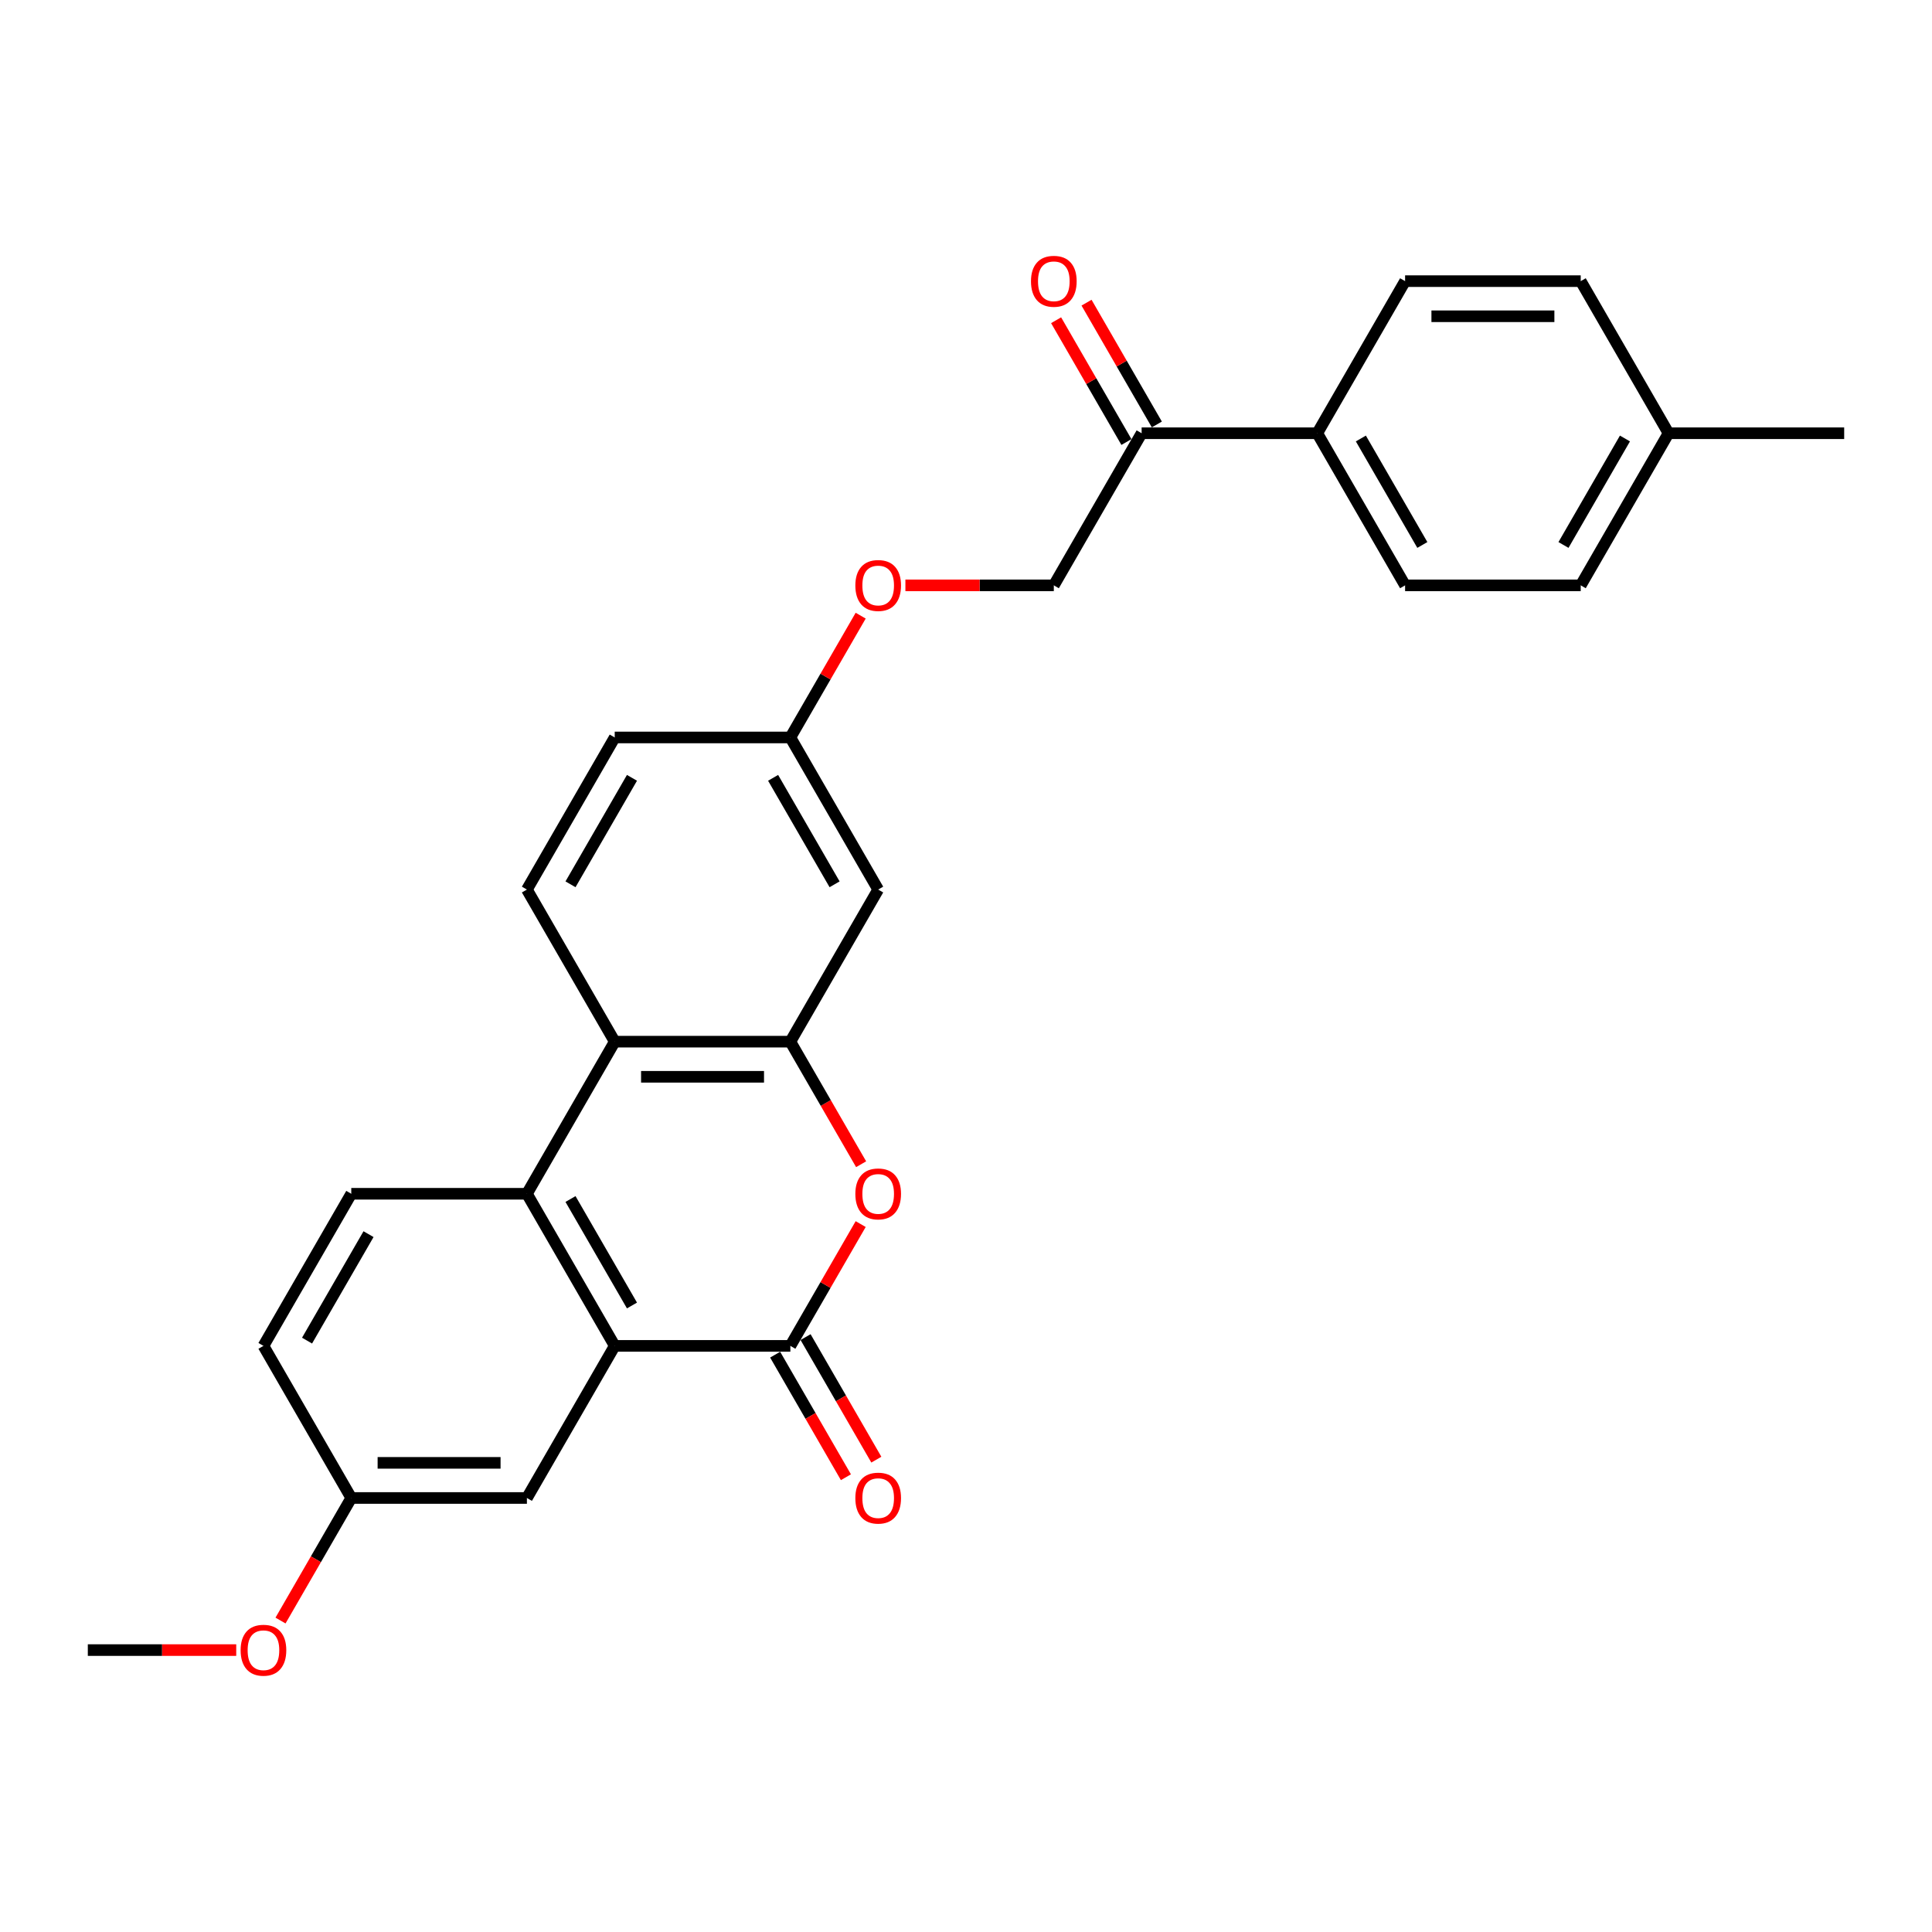 <?xml version='1.0' encoding='iso-8859-1'?>
<svg version='1.1' baseProfile='full'
              xmlns='http://www.w3.org/2000/svg'
                      xmlns:rdkit='http://www.rdkit.org/xml'
                      xmlns:xlink='http://www.w3.org/1999/xlink'
                  xml:space='preserve'
width='1000px' height='1000px' viewBox='0 0 1000 1000'>
<!-- END OF HEADER -->
<rect style='opacity:1.0;fill:#FFFFFF;stroke:none' width='1000' height='1000' x='0' y='0'> </rect>
<path class='bond-0' d='M 409.091,696.624 L 318.182,696.624' style='fill:none;fill-rule:evenodd;stroke:#000000;stroke-width:6px;stroke-linecap:butt;stroke-linejoin:miter;stroke-opacity:1' />
<path class='bond-1' d='M 409.091,696.624 L 427.289,665.105' style='fill:none;fill-rule:evenodd;stroke:#000000;stroke-width:6px;stroke-linecap:butt;stroke-linejoin:miter;stroke-opacity:1' />
<path class='bond-1' d='M 427.289,665.105 L 445.486,633.585' style='fill:none;fill-rule:evenodd;stroke:#FF0000;stroke-width:6px;stroke-linecap:butt;stroke-linejoin:miter;stroke-opacity:1' />
<path class='bond-10' d='M 401.218,701.169 L 419.531,732.889' style='fill:none;fill-rule:evenodd;stroke:#000000;stroke-width:6px;stroke-linecap:butt;stroke-linejoin:miter;stroke-opacity:1' />
<path class='bond-10' d='M 419.531,732.889 L 437.844,764.608' style='fill:none;fill-rule:evenodd;stroke:#FF0000;stroke-width:6px;stroke-linecap:butt;stroke-linejoin:miter;stroke-opacity:1' />
<path class='bond-10' d='M 416.964,692.079 L 435.277,723.798' style='fill:none;fill-rule:evenodd;stroke:#000000;stroke-width:6px;stroke-linecap:butt;stroke-linejoin:miter;stroke-opacity:1' />
<path class='bond-10' d='M 435.277,723.798 L 453.59,755.517' style='fill:none;fill-rule:evenodd;stroke:#FF0000;stroke-width:6px;stroke-linecap:butt;stroke-linejoin:miter;stroke-opacity:1' />
<path class='bond-3' d='M 318.182,696.624 L 272.727,617.894' style='fill:none;fill-rule:evenodd;stroke:#000000;stroke-width:6px;stroke-linecap:butt;stroke-linejoin:miter;stroke-opacity:1' />
<path class='bond-3' d='M 327.11,675.724 L 295.291,620.613' style='fill:none;fill-rule:evenodd;stroke:#000000;stroke-width:6px;stroke-linecap:butt;stroke-linejoin:miter;stroke-opacity:1' />
<path class='bond-9' d='M 318.182,696.624 L 272.727,775.354' style='fill:none;fill-rule:evenodd;stroke:#000000;stroke-width:6px;stroke-linecap:butt;stroke-linejoin:miter;stroke-opacity:1' />
<path class='bond-2' d='M 445.717,602.603 L 427.404,570.884' style='fill:none;fill-rule:evenodd;stroke:#FF0000;stroke-width:6px;stroke-linecap:butt;stroke-linejoin:miter;stroke-opacity:1' />
<path class='bond-2' d='M 427.404,570.884 L 409.091,539.165' style='fill:none;fill-rule:evenodd;stroke:#000000;stroke-width:6px;stroke-linecap:butt;stroke-linejoin:miter;stroke-opacity:1' />
<path class='bond-4' d='M 409.091,539.165 L 318.182,539.165' style='fill:none;fill-rule:evenodd;stroke:#000000;stroke-width:6px;stroke-linecap:butt;stroke-linejoin:miter;stroke-opacity:1' />
<path class='bond-4' d='M 395.455,557.347 L 331.818,557.347' style='fill:none;fill-rule:evenodd;stroke:#000000;stroke-width:6px;stroke-linecap:butt;stroke-linejoin:miter;stroke-opacity:1' />
<path class='bond-5' d='M 409.091,539.165 L 454.545,460.435' style='fill:none;fill-rule:evenodd;stroke:#000000;stroke-width:6px;stroke-linecap:butt;stroke-linejoin:miter;stroke-opacity:1' />
<path class='bond-6' d='M 272.727,617.894 L 181.818,617.894' style='fill:none;fill-rule:evenodd;stroke:#000000;stroke-width:6px;stroke-linecap:butt;stroke-linejoin:miter;stroke-opacity:1' />
<path class='bond-27' d='M 272.727,617.894 L 318.182,539.165' style='fill:none;fill-rule:evenodd;stroke:#000000;stroke-width:6px;stroke-linecap:butt;stroke-linejoin:miter;stroke-opacity:1' />
<path class='bond-7' d='M 318.182,539.165 L 272.727,460.435' style='fill:none;fill-rule:evenodd;stroke:#000000;stroke-width:6px;stroke-linecap:butt;stroke-linejoin:miter;stroke-opacity:1' />
<path class='bond-14' d='M 454.545,460.435 L 409.091,381.706' style='fill:none;fill-rule:evenodd;stroke:#000000;stroke-width:6px;stroke-linecap:butt;stroke-linejoin:miter;stroke-opacity:1' />
<path class='bond-14' d='M 431.981,457.717 L 400.163,402.606' style='fill:none;fill-rule:evenodd;stroke:#000000;stroke-width:6px;stroke-linecap:butt;stroke-linejoin:miter;stroke-opacity:1' />
<path class='bond-28' d='M 181.818,617.894 L 136.364,696.624' style='fill:none;fill-rule:evenodd;stroke:#000000;stroke-width:6px;stroke-linecap:butt;stroke-linejoin:miter;stroke-opacity:1' />
<path class='bond-28' d='M 190.746,638.795 L 158.928,693.905' style='fill:none;fill-rule:evenodd;stroke:#000000;stroke-width:6px;stroke-linecap:butt;stroke-linejoin:miter;stroke-opacity:1' />
<path class='bond-29' d='M 272.727,460.435 L 318.182,381.706' style='fill:none;fill-rule:evenodd;stroke:#000000;stroke-width:6px;stroke-linecap:butt;stroke-linejoin:miter;stroke-opacity:1' />
<path class='bond-29' d='M 295.291,457.717 L 327.11,402.606' style='fill:none;fill-rule:evenodd;stroke:#000000;stroke-width:6px;stroke-linecap:butt;stroke-linejoin:miter;stroke-opacity:1' />
<path class='bond-8' d='M 590.909,224.246 L 545.455,302.976' style='fill:none;fill-rule:evenodd;stroke:#000000;stroke-width:6px;stroke-linecap:butt;stroke-linejoin:miter;stroke-opacity:1' />
<path class='bond-11' d='M 590.909,224.246 L 681.818,224.246' style='fill:none;fill-rule:evenodd;stroke:#000000;stroke-width:6px;stroke-linecap:butt;stroke-linejoin:miter;stroke-opacity:1' />
<path class='bond-13' d='M 598.782,219.701 L 580.584,188.182' style='fill:none;fill-rule:evenodd;stroke:#000000;stroke-width:6px;stroke-linecap:butt;stroke-linejoin:miter;stroke-opacity:1' />
<path class='bond-13' d='M 580.584,188.182 L 562.387,156.662' style='fill:none;fill-rule:evenodd;stroke:#FF0000;stroke-width:6px;stroke-linecap:butt;stroke-linejoin:miter;stroke-opacity:1' />
<path class='bond-13' d='M 583.036,228.792 L 564.838,197.273' style='fill:none;fill-rule:evenodd;stroke:#000000;stroke-width:6px;stroke-linecap:butt;stroke-linejoin:miter;stroke-opacity:1' />
<path class='bond-13' d='M 564.838,197.273 L 546.641,165.753' style='fill:none;fill-rule:evenodd;stroke:#FF0000;stroke-width:6px;stroke-linecap:butt;stroke-linejoin:miter;stroke-opacity:1' />
<path class='bond-18' d='M 272.727,775.354 L 181.818,775.354' style='fill:none;fill-rule:evenodd;stroke:#000000;stroke-width:6px;stroke-linecap:butt;stroke-linejoin:miter;stroke-opacity:1' />
<path class='bond-18' d='M 259.091,757.172 L 195.455,757.172' style='fill:none;fill-rule:evenodd;stroke:#000000;stroke-width:6px;stroke-linecap:butt;stroke-linejoin:miter;stroke-opacity:1' />
<path class='bond-16' d='M 681.818,224.246 L 727.273,302.976' style='fill:none;fill-rule:evenodd;stroke:#000000;stroke-width:6px;stroke-linecap:butt;stroke-linejoin:miter;stroke-opacity:1' />
<path class='bond-16' d='M 704.382,226.965 L 736.2,282.076' style='fill:none;fill-rule:evenodd;stroke:#000000;stroke-width:6px;stroke-linecap:butt;stroke-linejoin:miter;stroke-opacity:1' />
<path class='bond-17' d='M 681.818,224.246 L 727.273,145.517' style='fill:none;fill-rule:evenodd;stroke:#000000;stroke-width:6px;stroke-linecap:butt;stroke-linejoin:miter;stroke-opacity:1' />
<path class='bond-12' d='M 545.455,302.976 L 507.045,302.976' style='fill:none;fill-rule:evenodd;stroke:#000000;stroke-width:6px;stroke-linecap:butt;stroke-linejoin:miter;stroke-opacity:1' />
<path class='bond-12' d='M 507.045,302.976 L 468.636,302.976' style='fill:none;fill-rule:evenodd;stroke:#FF0000;stroke-width:6px;stroke-linecap:butt;stroke-linejoin:miter;stroke-opacity:1' />
<path class='bond-15' d='M 409.091,381.706 L 427.289,350.186' style='fill:none;fill-rule:evenodd;stroke:#000000;stroke-width:6px;stroke-linecap:butt;stroke-linejoin:miter;stroke-opacity:1' />
<path class='bond-15' d='M 427.289,350.186 L 445.486,318.667' style='fill:none;fill-rule:evenodd;stroke:#FF0000;stroke-width:6px;stroke-linecap:butt;stroke-linejoin:miter;stroke-opacity:1' />
<path class='bond-19' d='M 409.091,381.706 L 318.182,381.706' style='fill:none;fill-rule:evenodd;stroke:#000000;stroke-width:6px;stroke-linecap:butt;stroke-linejoin:miter;stroke-opacity:1' />
<path class='bond-22' d='M 727.273,302.976 L 818.182,302.976' style='fill:none;fill-rule:evenodd;stroke:#000000;stroke-width:6px;stroke-linecap:butt;stroke-linejoin:miter;stroke-opacity:1' />
<path class='bond-21' d='M 727.273,145.517 L 818.182,145.517' style='fill:none;fill-rule:evenodd;stroke:#000000;stroke-width:6px;stroke-linecap:butt;stroke-linejoin:miter;stroke-opacity:1' />
<path class='bond-21' d='M 740.909,163.699 L 804.545,163.699' style='fill:none;fill-rule:evenodd;stroke:#000000;stroke-width:6px;stroke-linecap:butt;stroke-linejoin:miter;stroke-opacity:1' />
<path class='bond-20' d='M 181.818,775.354 L 136.364,696.624' style='fill:none;fill-rule:evenodd;stroke:#000000;stroke-width:6px;stroke-linecap:butt;stroke-linejoin:miter;stroke-opacity:1' />
<path class='bond-24' d='M 181.818,775.354 L 163.505,807.073' style='fill:none;fill-rule:evenodd;stroke:#000000;stroke-width:6px;stroke-linecap:butt;stroke-linejoin:miter;stroke-opacity:1' />
<path class='bond-24' d='M 163.505,807.073 L 145.192,838.792' style='fill:none;fill-rule:evenodd;stroke:#FF0000;stroke-width:6px;stroke-linecap:butt;stroke-linejoin:miter;stroke-opacity:1' />
<path class='bond-23' d='M 818.182,145.517 L 863.636,224.246' style='fill:none;fill-rule:evenodd;stroke:#000000;stroke-width:6px;stroke-linecap:butt;stroke-linejoin:miter;stroke-opacity:1' />
<path class='bond-30' d='M 818.182,302.976 L 863.636,224.246' style='fill:none;fill-rule:evenodd;stroke:#000000;stroke-width:6px;stroke-linecap:butt;stroke-linejoin:miter;stroke-opacity:1' />
<path class='bond-30' d='M 809.254,282.076 L 841.072,226.965' style='fill:none;fill-rule:evenodd;stroke:#000000;stroke-width:6px;stroke-linecap:butt;stroke-linejoin:miter;stroke-opacity:1' />
<path class='bond-25' d='M 863.636,224.246 L 954.545,224.246' style='fill:none;fill-rule:evenodd;stroke:#000000;stroke-width:6px;stroke-linecap:butt;stroke-linejoin:miter;stroke-opacity:1' />
<path class='bond-26' d='M 122.273,854.083 L 83.864,854.083' style='fill:none;fill-rule:evenodd;stroke:#FF0000;stroke-width:6px;stroke-linecap:butt;stroke-linejoin:miter;stroke-opacity:1' />
<path class='bond-26' d='M 83.864,854.083 L 45.455,854.083' style='fill:none;fill-rule:evenodd;stroke:#000000;stroke-width:6px;stroke-linecap:butt;stroke-linejoin:miter;stroke-opacity:1' />
<path  class='atom-2' d='M 442.727 617.967
Q 442.727 611.785, 445.782 608.331
Q 448.836 604.876, 454.545 604.876
Q 460.255 604.876, 463.309 608.331
Q 466.364 611.785, 466.364 617.967
Q 466.364 624.222, 463.273 627.785
Q 460.182 631.313, 454.545 631.313
Q 448.873 631.313, 445.782 627.785
Q 442.727 624.258, 442.727 617.967
M 454.545 628.403
Q 458.473 628.403, 460.582 625.785
Q 462.727 623.131, 462.727 617.967
Q 462.727 612.913, 460.582 610.367
Q 458.473 607.785, 454.545 607.785
Q 450.618 607.785, 448.473 610.331
Q 446.364 612.876, 446.364 617.967
Q 446.364 623.167, 448.473 625.785
Q 450.618 628.403, 454.545 628.403
' fill='#FF0000'/>
<path  class='atom-11' d='M 442.727 775.426
Q 442.727 769.244, 445.782 765.79
Q 448.836 762.335, 454.545 762.335
Q 460.255 762.335, 463.309 765.79
Q 466.364 769.244, 466.364 775.426
Q 466.364 781.681, 463.273 785.244
Q 460.182 788.772, 454.545 788.772
Q 448.873 788.772, 445.782 785.244
Q 442.727 781.717, 442.727 775.426
M 454.545 785.863
Q 458.473 785.863, 460.582 783.244
Q 462.727 780.59, 462.727 775.426
Q 462.727 770.372, 460.582 767.826
Q 458.473 765.244, 454.545 765.244
Q 450.618 765.244, 448.473 767.79
Q 446.364 770.335, 446.364 775.426
Q 446.364 780.626, 448.473 783.244
Q 450.618 785.863, 454.545 785.863
' fill='#FF0000'/>
<path  class='atom-14' d='M 533.636 145.59
Q 533.636 139.408, 536.691 135.953
Q 539.745 132.499, 545.455 132.499
Q 551.164 132.499, 554.218 135.953
Q 557.273 139.408, 557.273 145.59
Q 557.273 151.844, 554.182 155.408
Q 551.091 158.935, 545.455 158.935
Q 539.782 158.935, 536.691 155.408
Q 533.636 151.881, 533.636 145.59
M 545.455 156.026
Q 549.382 156.026, 551.491 153.408
Q 553.636 150.753, 553.636 145.59
Q 553.636 140.535, 551.491 137.99
Q 549.382 135.408, 545.455 135.408
Q 541.527 135.408, 539.382 137.953
Q 537.273 140.499, 537.273 145.59
Q 537.273 150.79, 539.382 153.408
Q 541.527 156.026, 545.455 156.026
' fill='#FF0000'/>
<path  class='atom-16' d='M 442.727 303.049
Q 442.727 296.867, 445.782 293.412
Q 448.836 289.958, 454.545 289.958
Q 460.255 289.958, 463.309 293.412
Q 466.364 296.867, 466.364 303.049
Q 466.364 309.303, 463.273 312.867
Q 460.182 316.394, 454.545 316.394
Q 448.873 316.394, 445.782 312.867
Q 442.727 309.34, 442.727 303.049
M 454.545 313.485
Q 458.473 313.485, 460.582 310.867
Q 462.727 308.212, 462.727 303.049
Q 462.727 297.994, 460.582 295.449
Q 458.473 292.867, 454.545 292.867
Q 450.618 292.867, 448.473 295.412
Q 446.364 297.958, 446.364 303.049
Q 446.364 308.249, 448.473 310.867
Q 450.618 313.485, 454.545 313.485
' fill='#FF0000'/>
<path  class='atom-25' d='M 124.545 854.156
Q 124.545 847.974, 127.6 844.519
Q 130.655 841.065, 136.364 841.065
Q 142.073 841.065, 145.127 844.519
Q 148.182 847.974, 148.182 854.156
Q 148.182 860.41, 145.091 863.974
Q 142 867.501, 136.364 867.501
Q 130.691 867.501, 127.6 863.974
Q 124.545 860.447, 124.545 854.156
M 136.364 864.592
Q 140.291 864.592, 142.4 861.974
Q 144.545 859.319, 144.545 854.156
Q 144.545 849.101, 142.4 846.556
Q 140.291 843.974, 136.364 843.974
Q 132.436 843.974, 130.291 846.519
Q 128.182 849.065, 128.182 854.156
Q 128.182 859.356, 130.291 861.974
Q 132.436 864.592, 136.364 864.592
' fill='#FF0000'/>
</svg>

